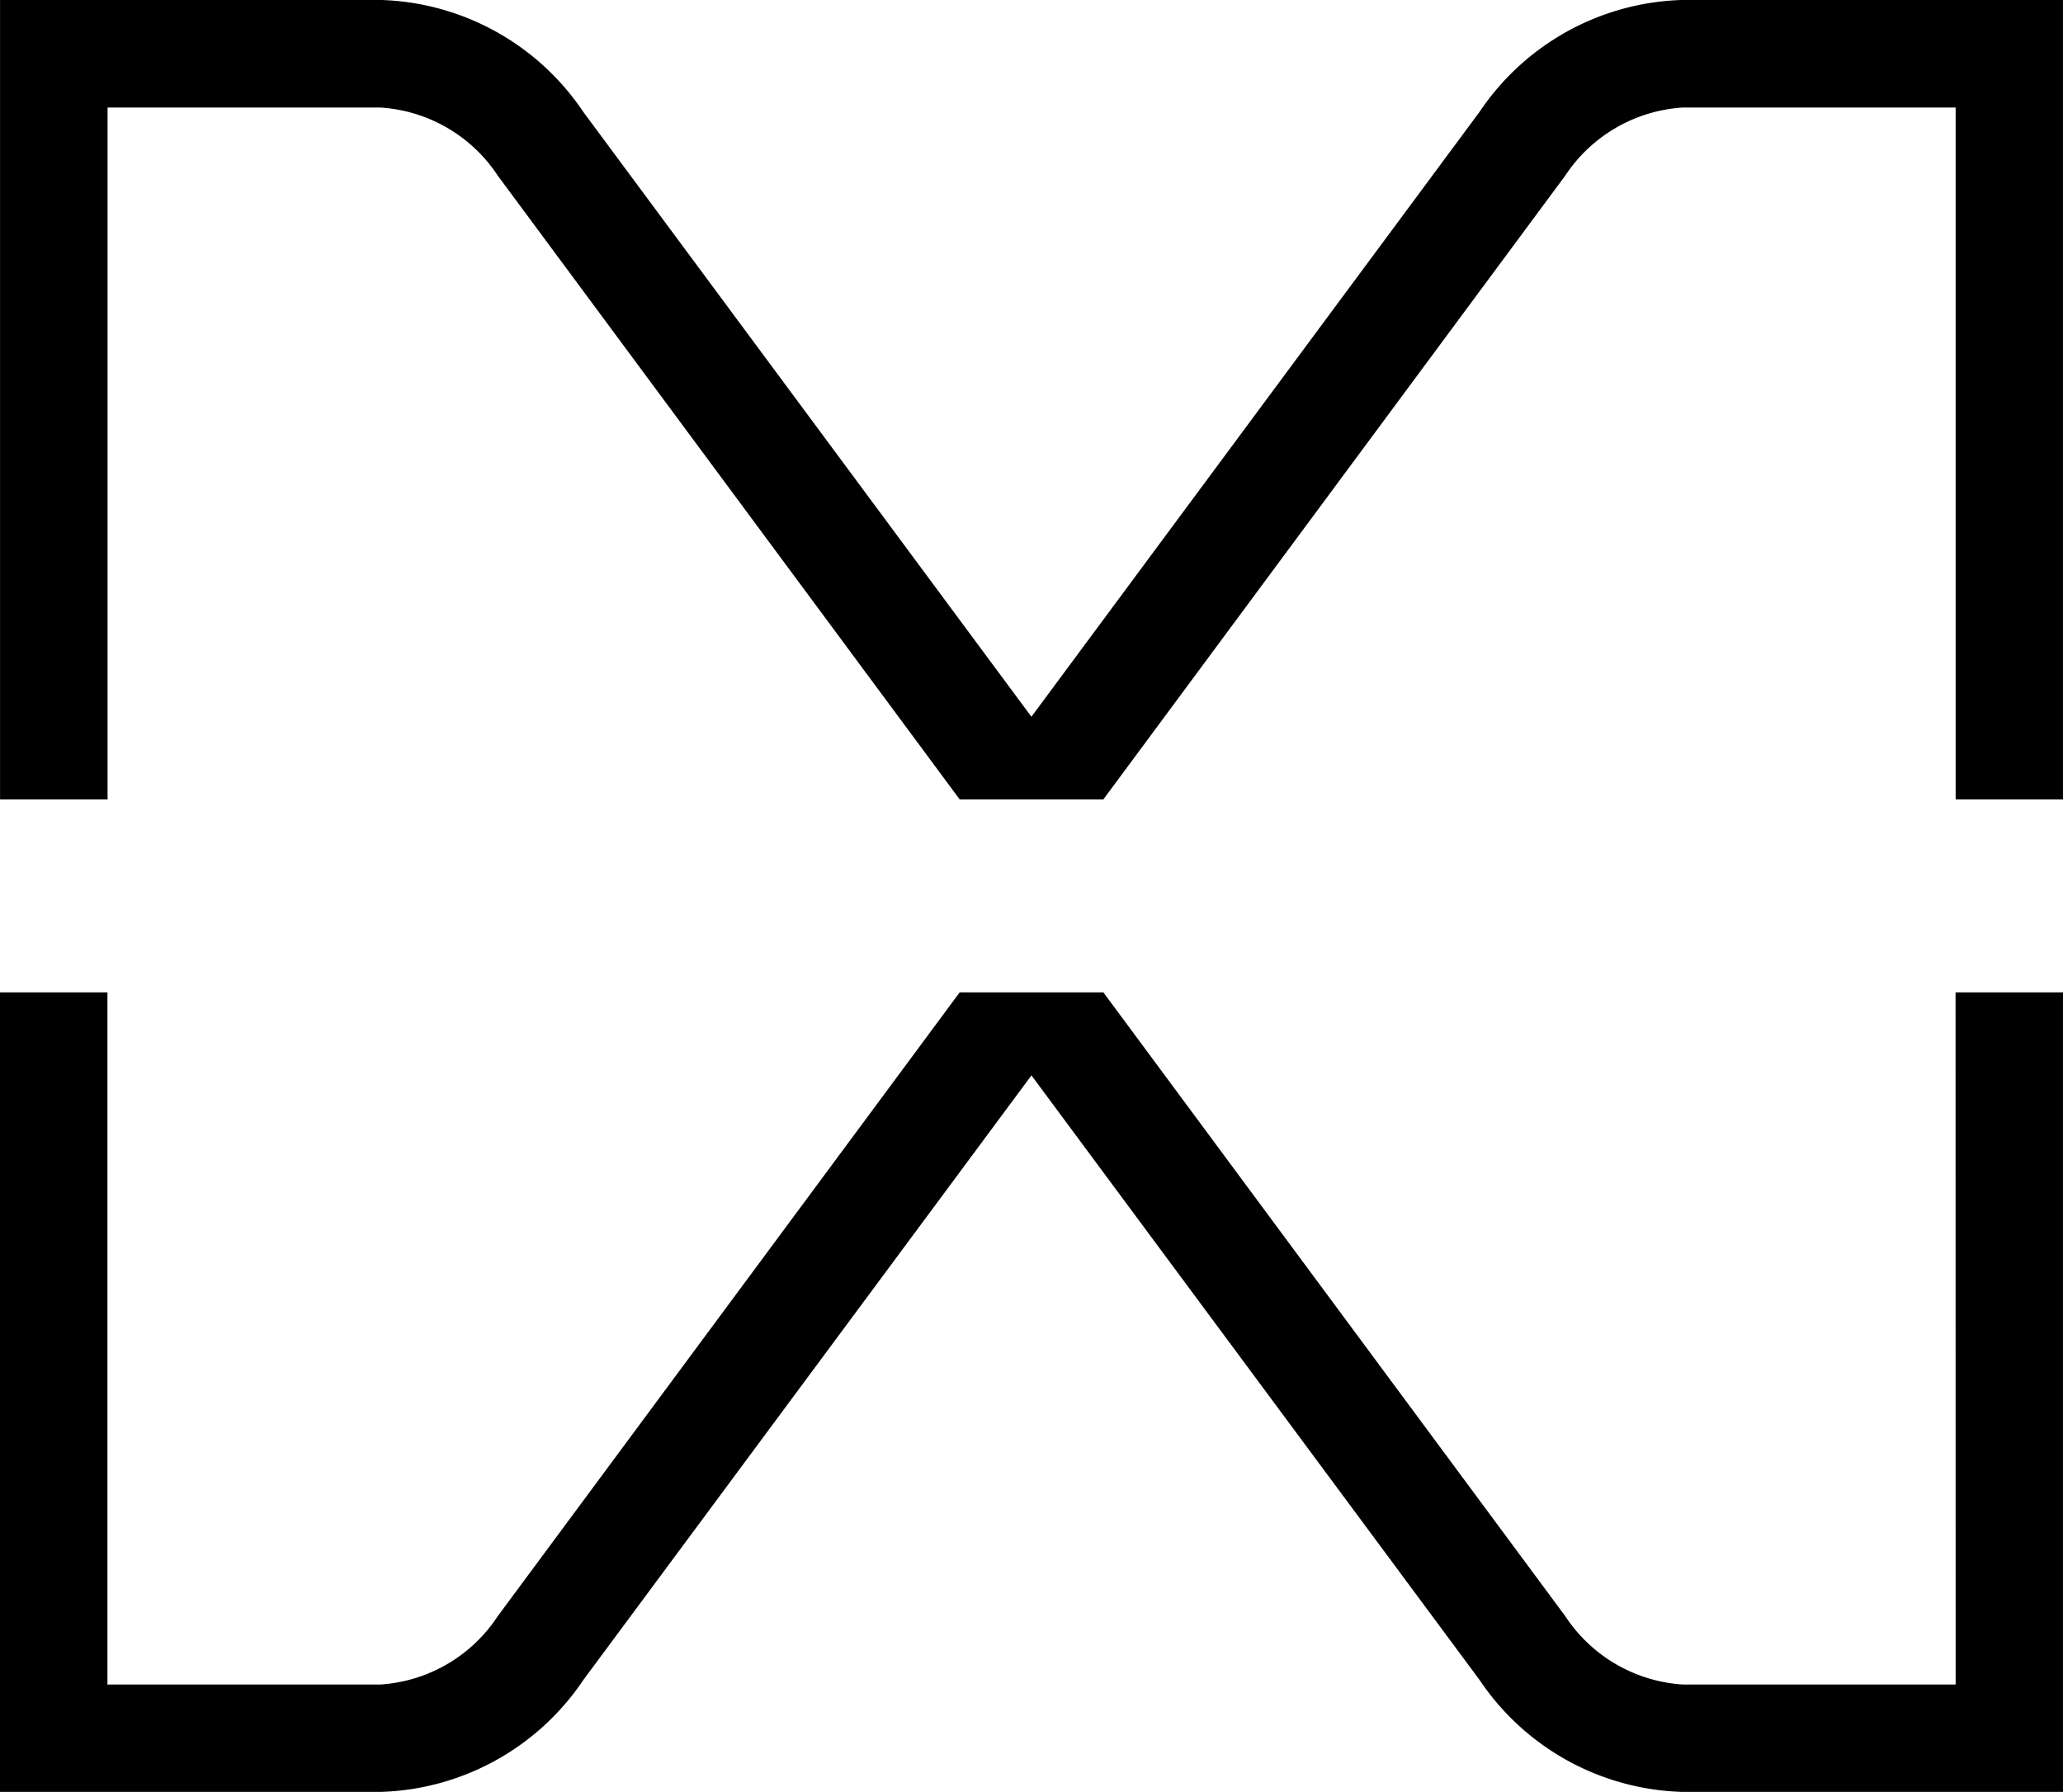 <svg xmlns="http://www.w3.org/2000/svg" width="46.044" height="40" viewBox="0 0 46.044 40">
  <g id="Group_10" data-name="Group 10" transform="translate(-2476.002 -505.643)">
    <path id="Path_11" data-name="Path 11" d="M9.567,3.387H3.483A3.4,3.4,0,0,1,.854,1.861L-9.455-12.064h-3.207L-22.972,1.861A3.393,3.393,0,0,1-25.6,3.387h-6.083V-12.064h-2.4V5.783h8.523a5.648,5.648,0,0,0,4.5-2.5l10-13.494,10,13.494a5.648,5.648,0,0,0,4.5,2.5h8.525V-12.064h-2.4Z" transform="translate(2510.083 539.86)"/>
    <path id="Path_12" data-name="Path 12" d="M9.567,0H3.439a5.643,5.643,0,0,0-4.5,2.5l-10,13.5-10-13.5a5.643,5.643,0,0,0-4.5-2.5H-34.08V17.846h2.4V2.4H-25.6A3.391,3.391,0,0,1-22.972,3.92l10.31,13.925h3.207L.854,3.92A3.4,3.4,0,0,1,3.483,2.4H9.567V17.846h2.4V0Z" transform="translate(2510.083 505.643)"/>
  </g>
</svg>
